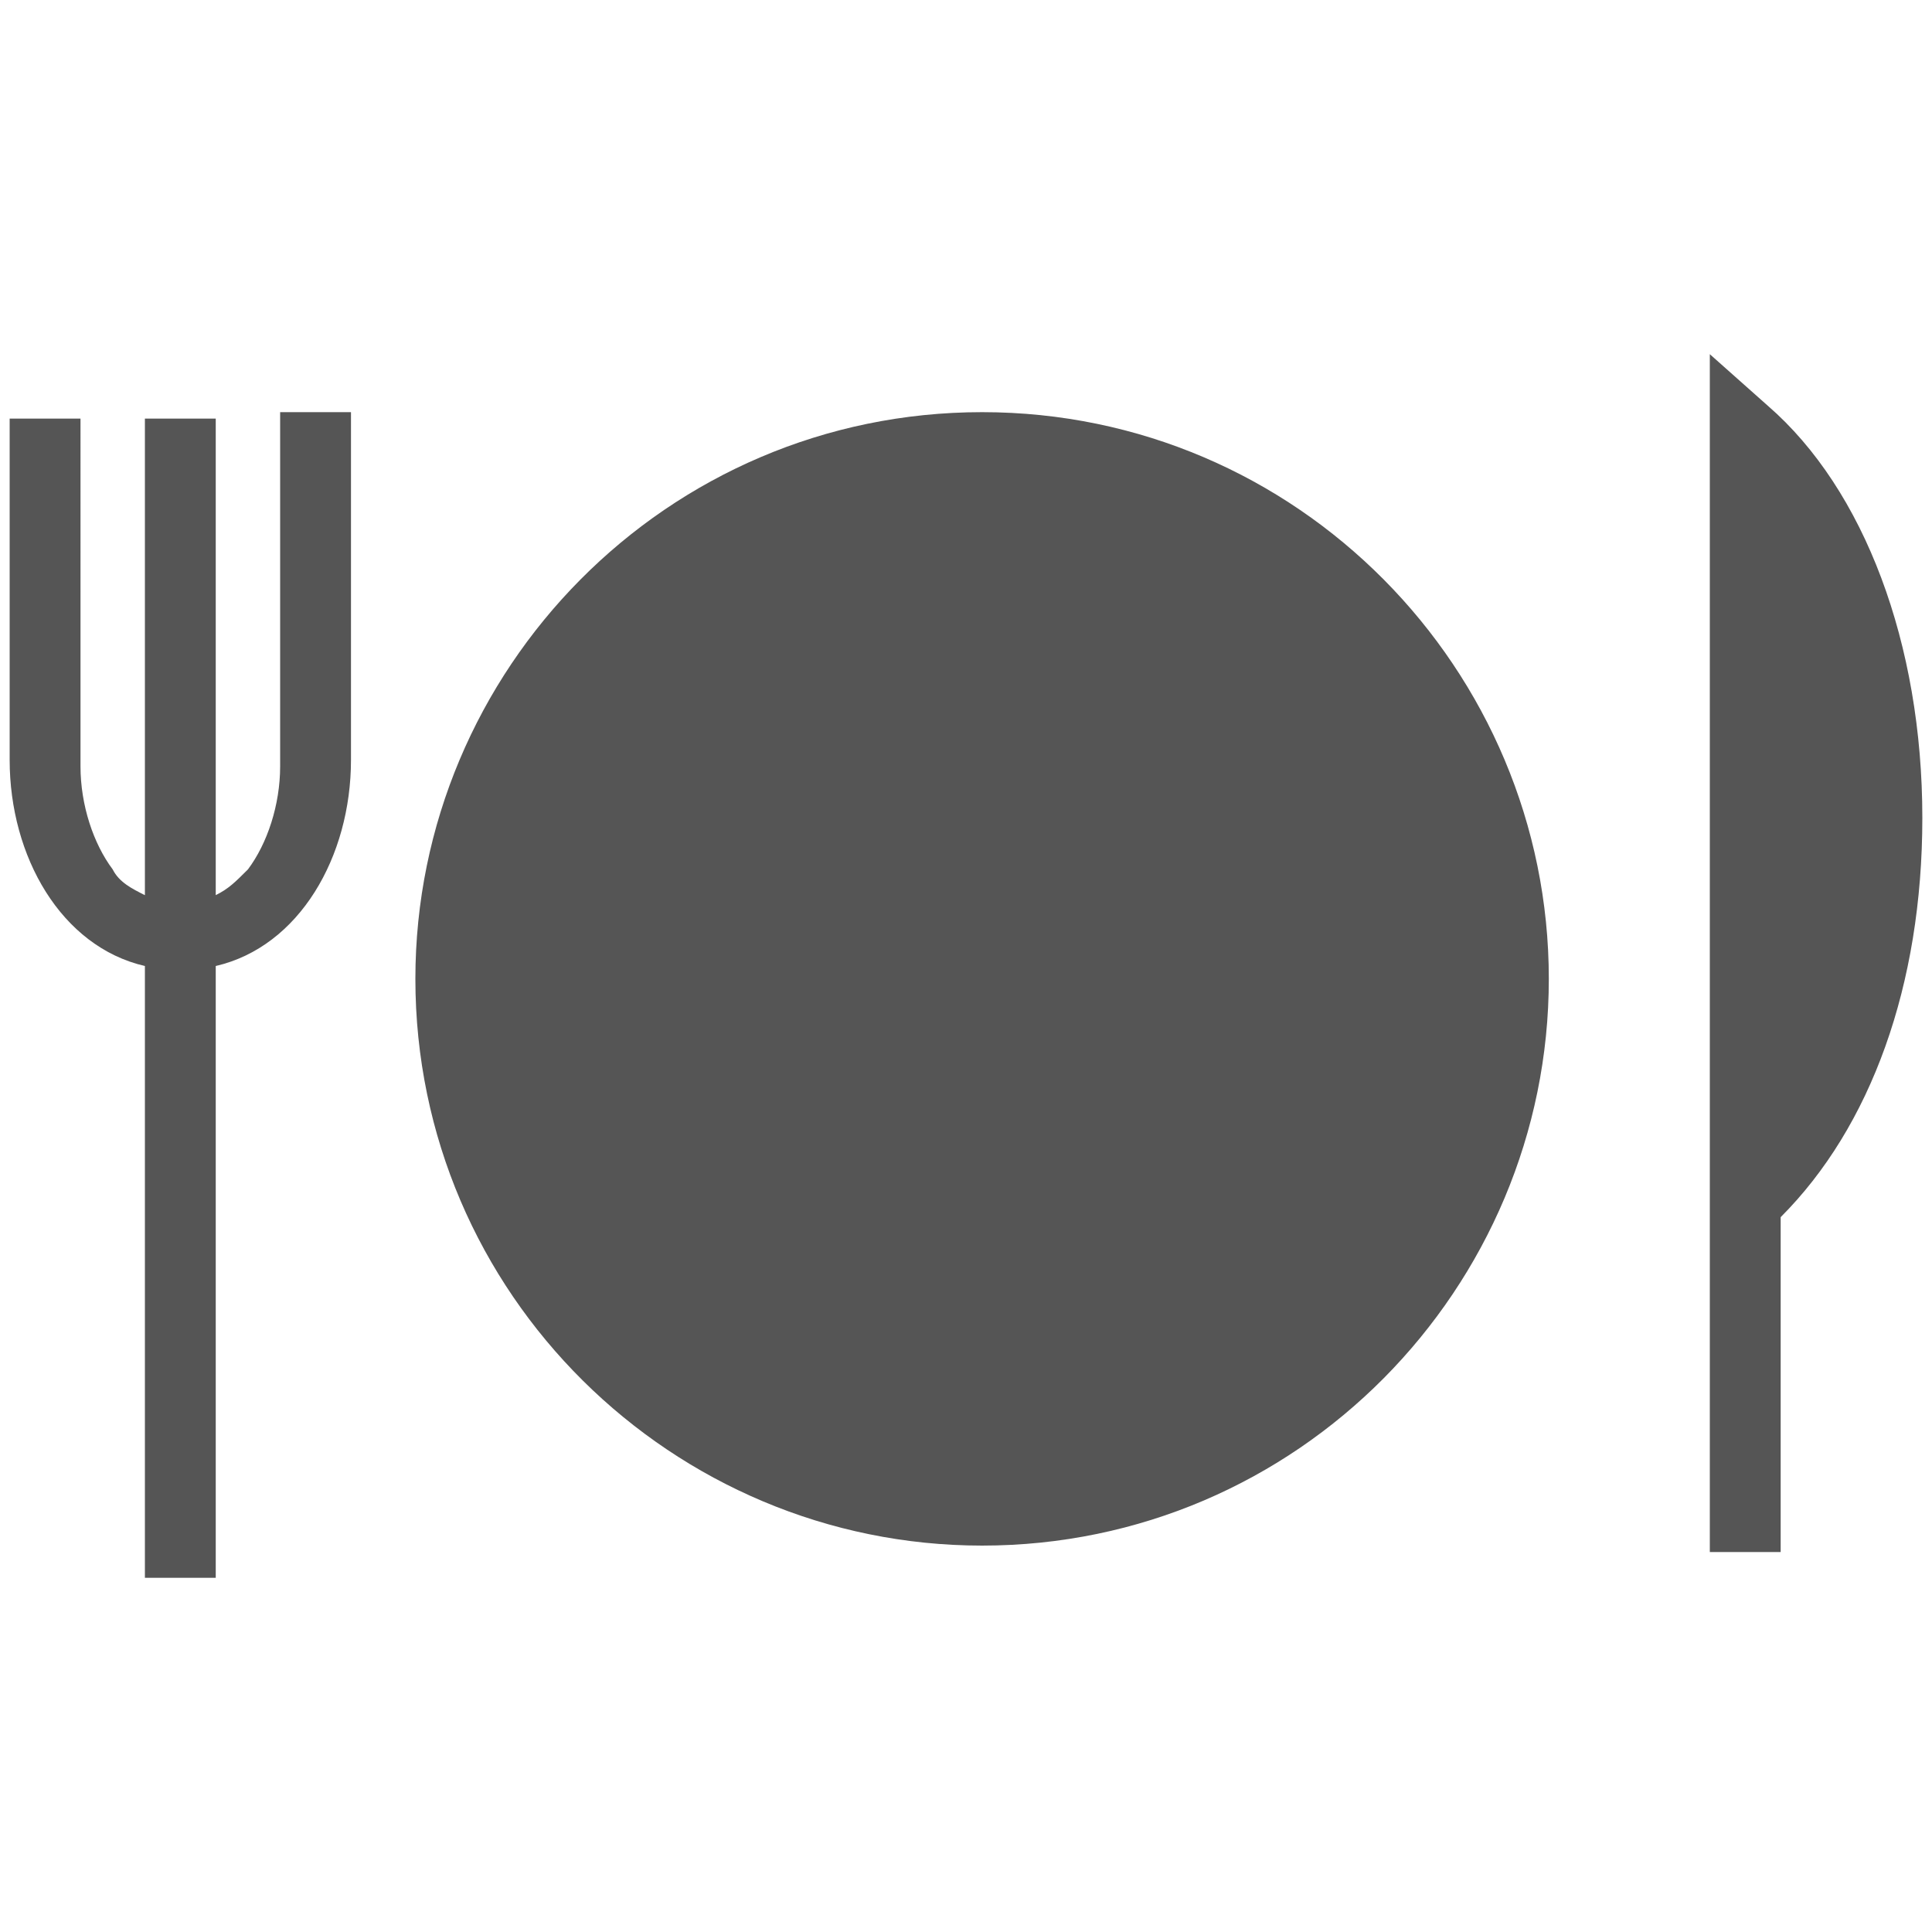 <svg xmlns="http://www.w3.org/2000/svg" width="30" height="30" fill="#555"><path d="M15.25 6.4c-4.9 0-8.8 4-8.8 8.8 0 4.9 4 8.8 8.8 8.8 4.9 0 8.8-4 8.8-8.8 0-4.8-3.9-8.8-8.8-8.8zm-10.9 5.5c0 .6-.2 1.2-.5 1.6-.2.2-.3.3-.5.4V6.5h-1.1v7.4c-.2-.1-.4-.2-.5-.4-.3-.4-.5-1-.5-1.6V6.5H.15v5.3c0 1.5.8 2.9 2.1 3.2v9.5h1.1V15c1.3-.3 2.1-1.7 2.1-3.2V6.4h-1.1v5.5zm23.1-5.6l-.9-.8v18.6h1.1v-5.2c1.4-1.4 2.2-3.6 2.2-6.2 0-2.7-.9-5.1-2.4-6.4z"/></svg>